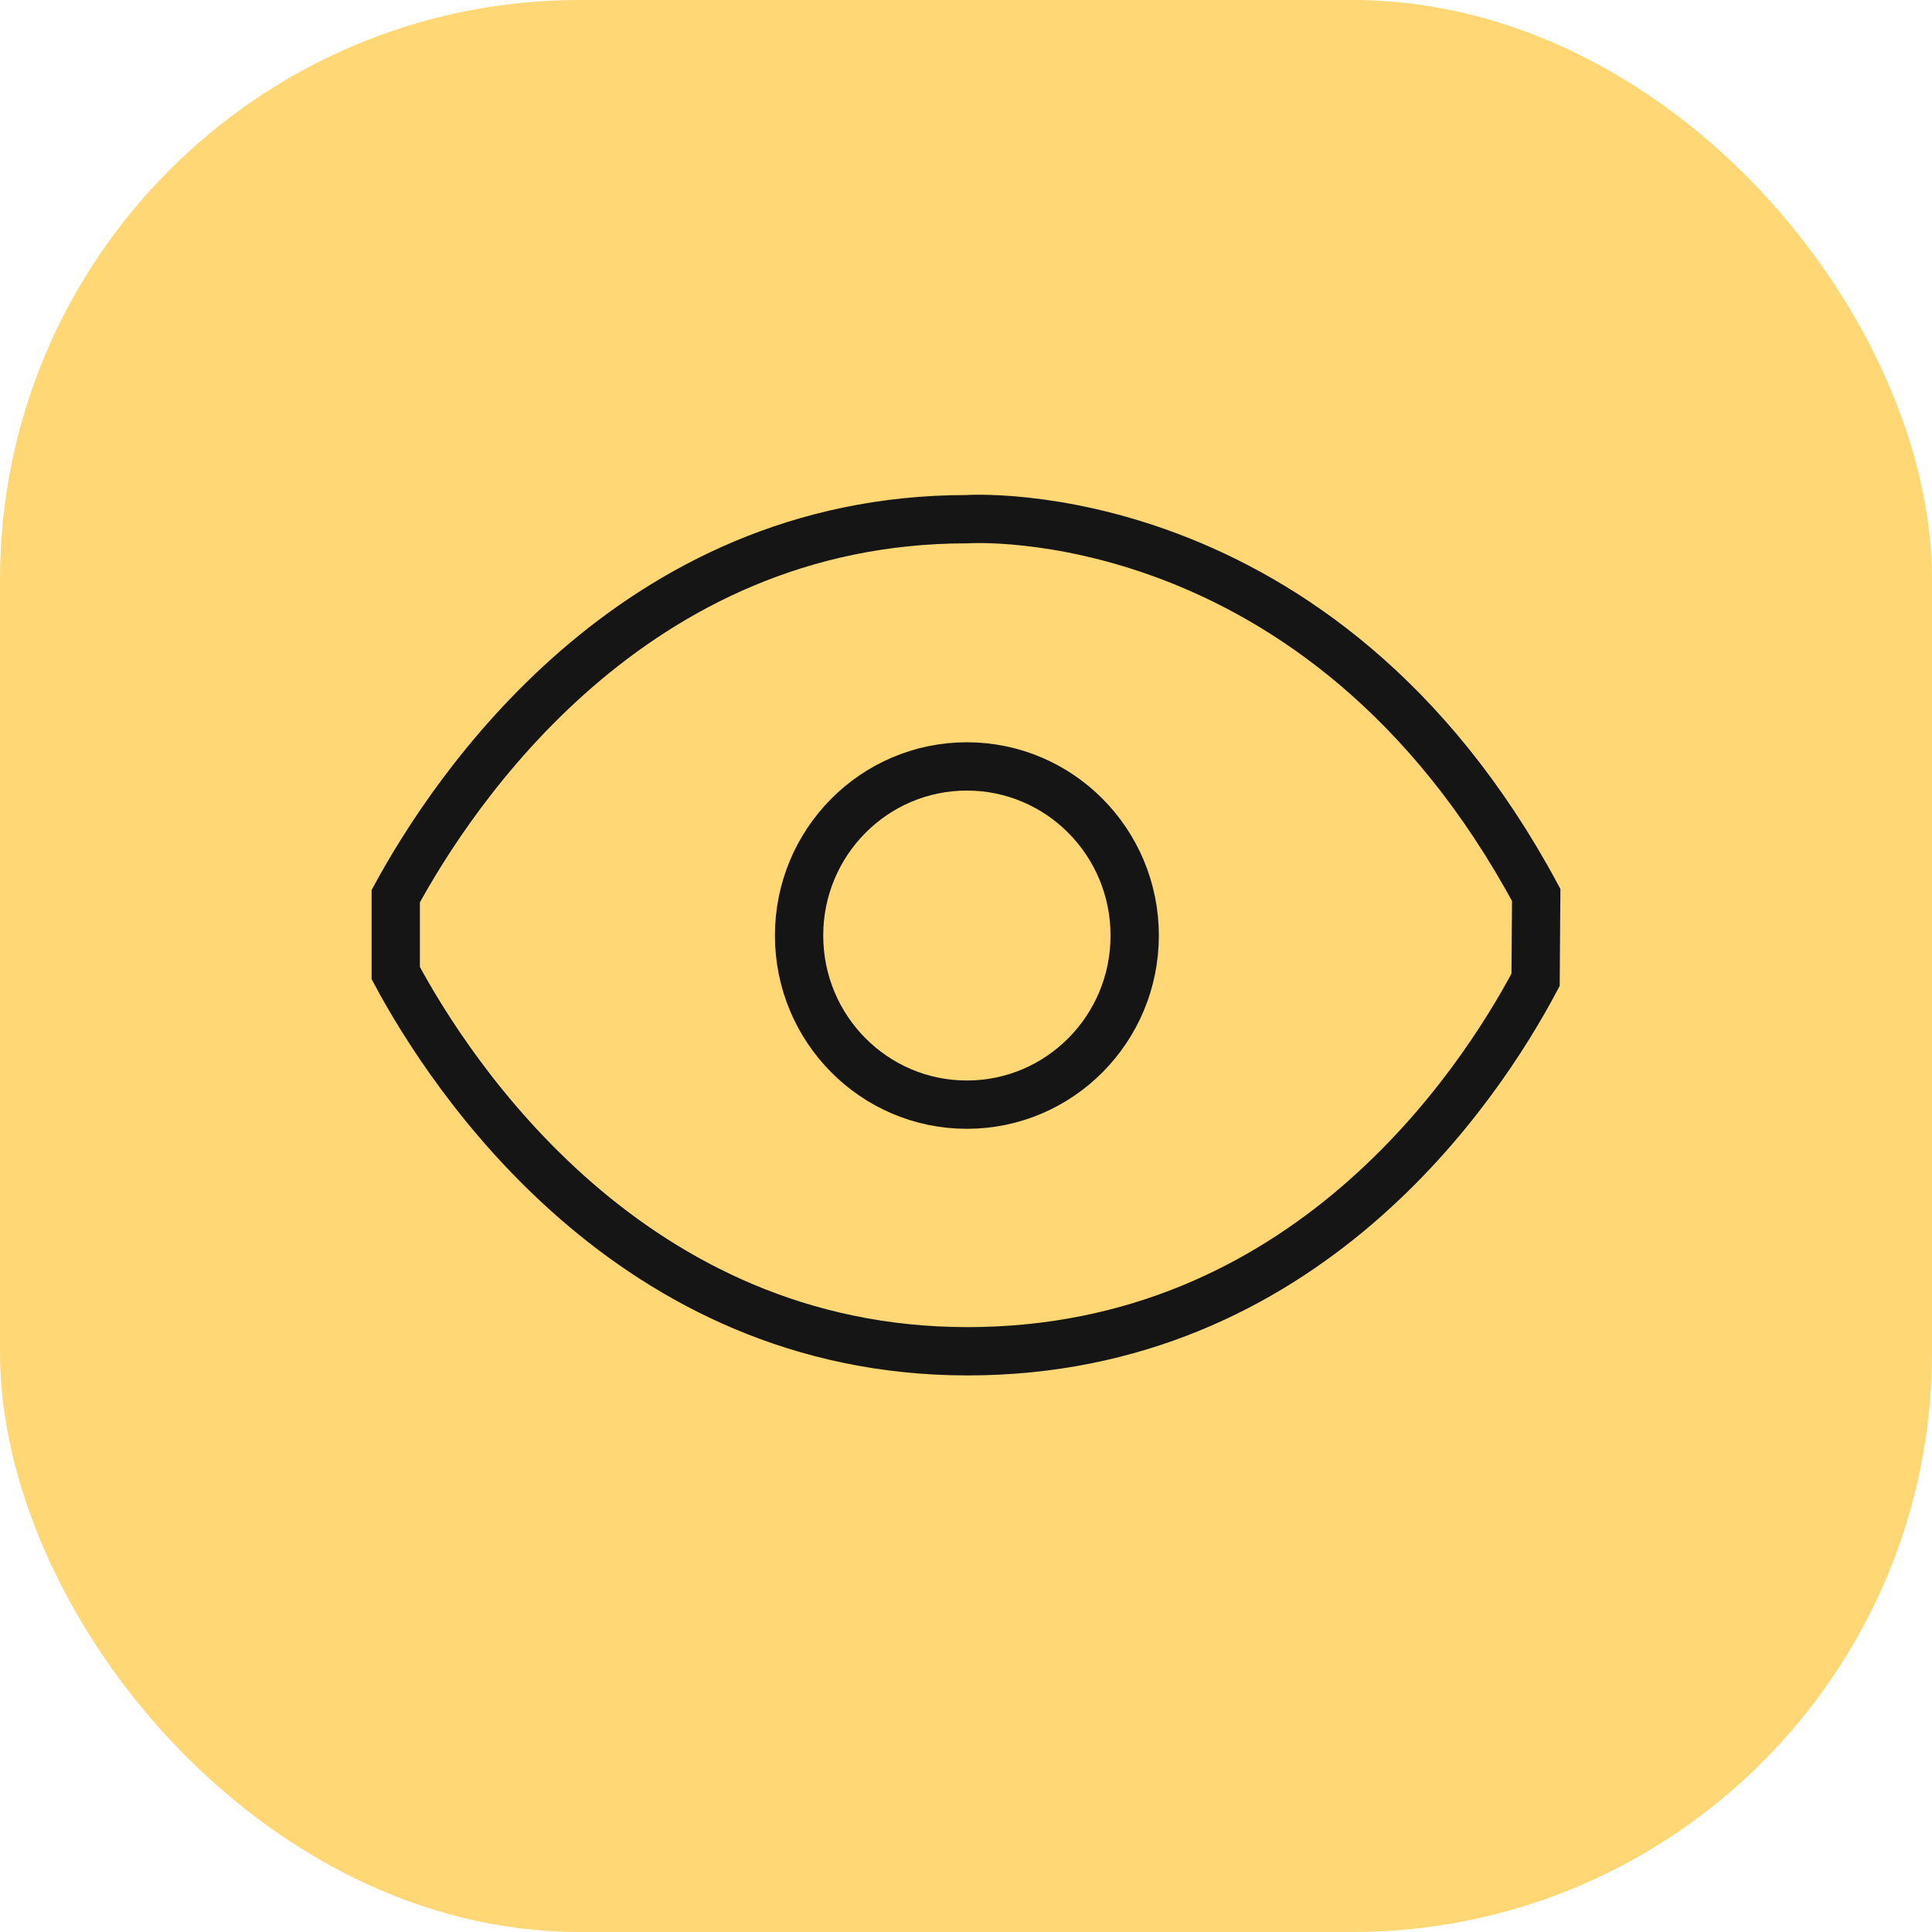 <svg
  width="60"
  height="60"
  viewBox="0 0 60 60"
  fill="none"
  xmlns="http://www.w3.org/2000/svg"
>
  <rect
    width="60"
    height="60"
    rx="18"
    fill="#FFD775"
  />
  <path
    d="M30.027 34.306C32.906 34.306 35.239 31.955 35.239 29.054C35.239 26.153 32.906 23.802 30.027 23.802C27.149 23.802 24.816 26.153 24.816 29.054C24.816 31.955 27.149 34.306 30.027 34.306Z"
    stroke="#151515"
    stroke-width="1.5"
    stroke-miterlimit="10"
  />
  <path
    d="M30.046 41.965C40.507 41.965 45.927 33.752 47.689 30.429L47.708 27.793C41.019 15.36 30.027 16.124 30.027 16.124C19.605 16.124 14.034 24.623 12.29 27.832V30.219C13.996 33.408 19.586 41.965 30.046 41.965Z"
    stroke="#151515"
    stroke-width="1.5"
    stroke-miterlimit="10"
  />
</svg>